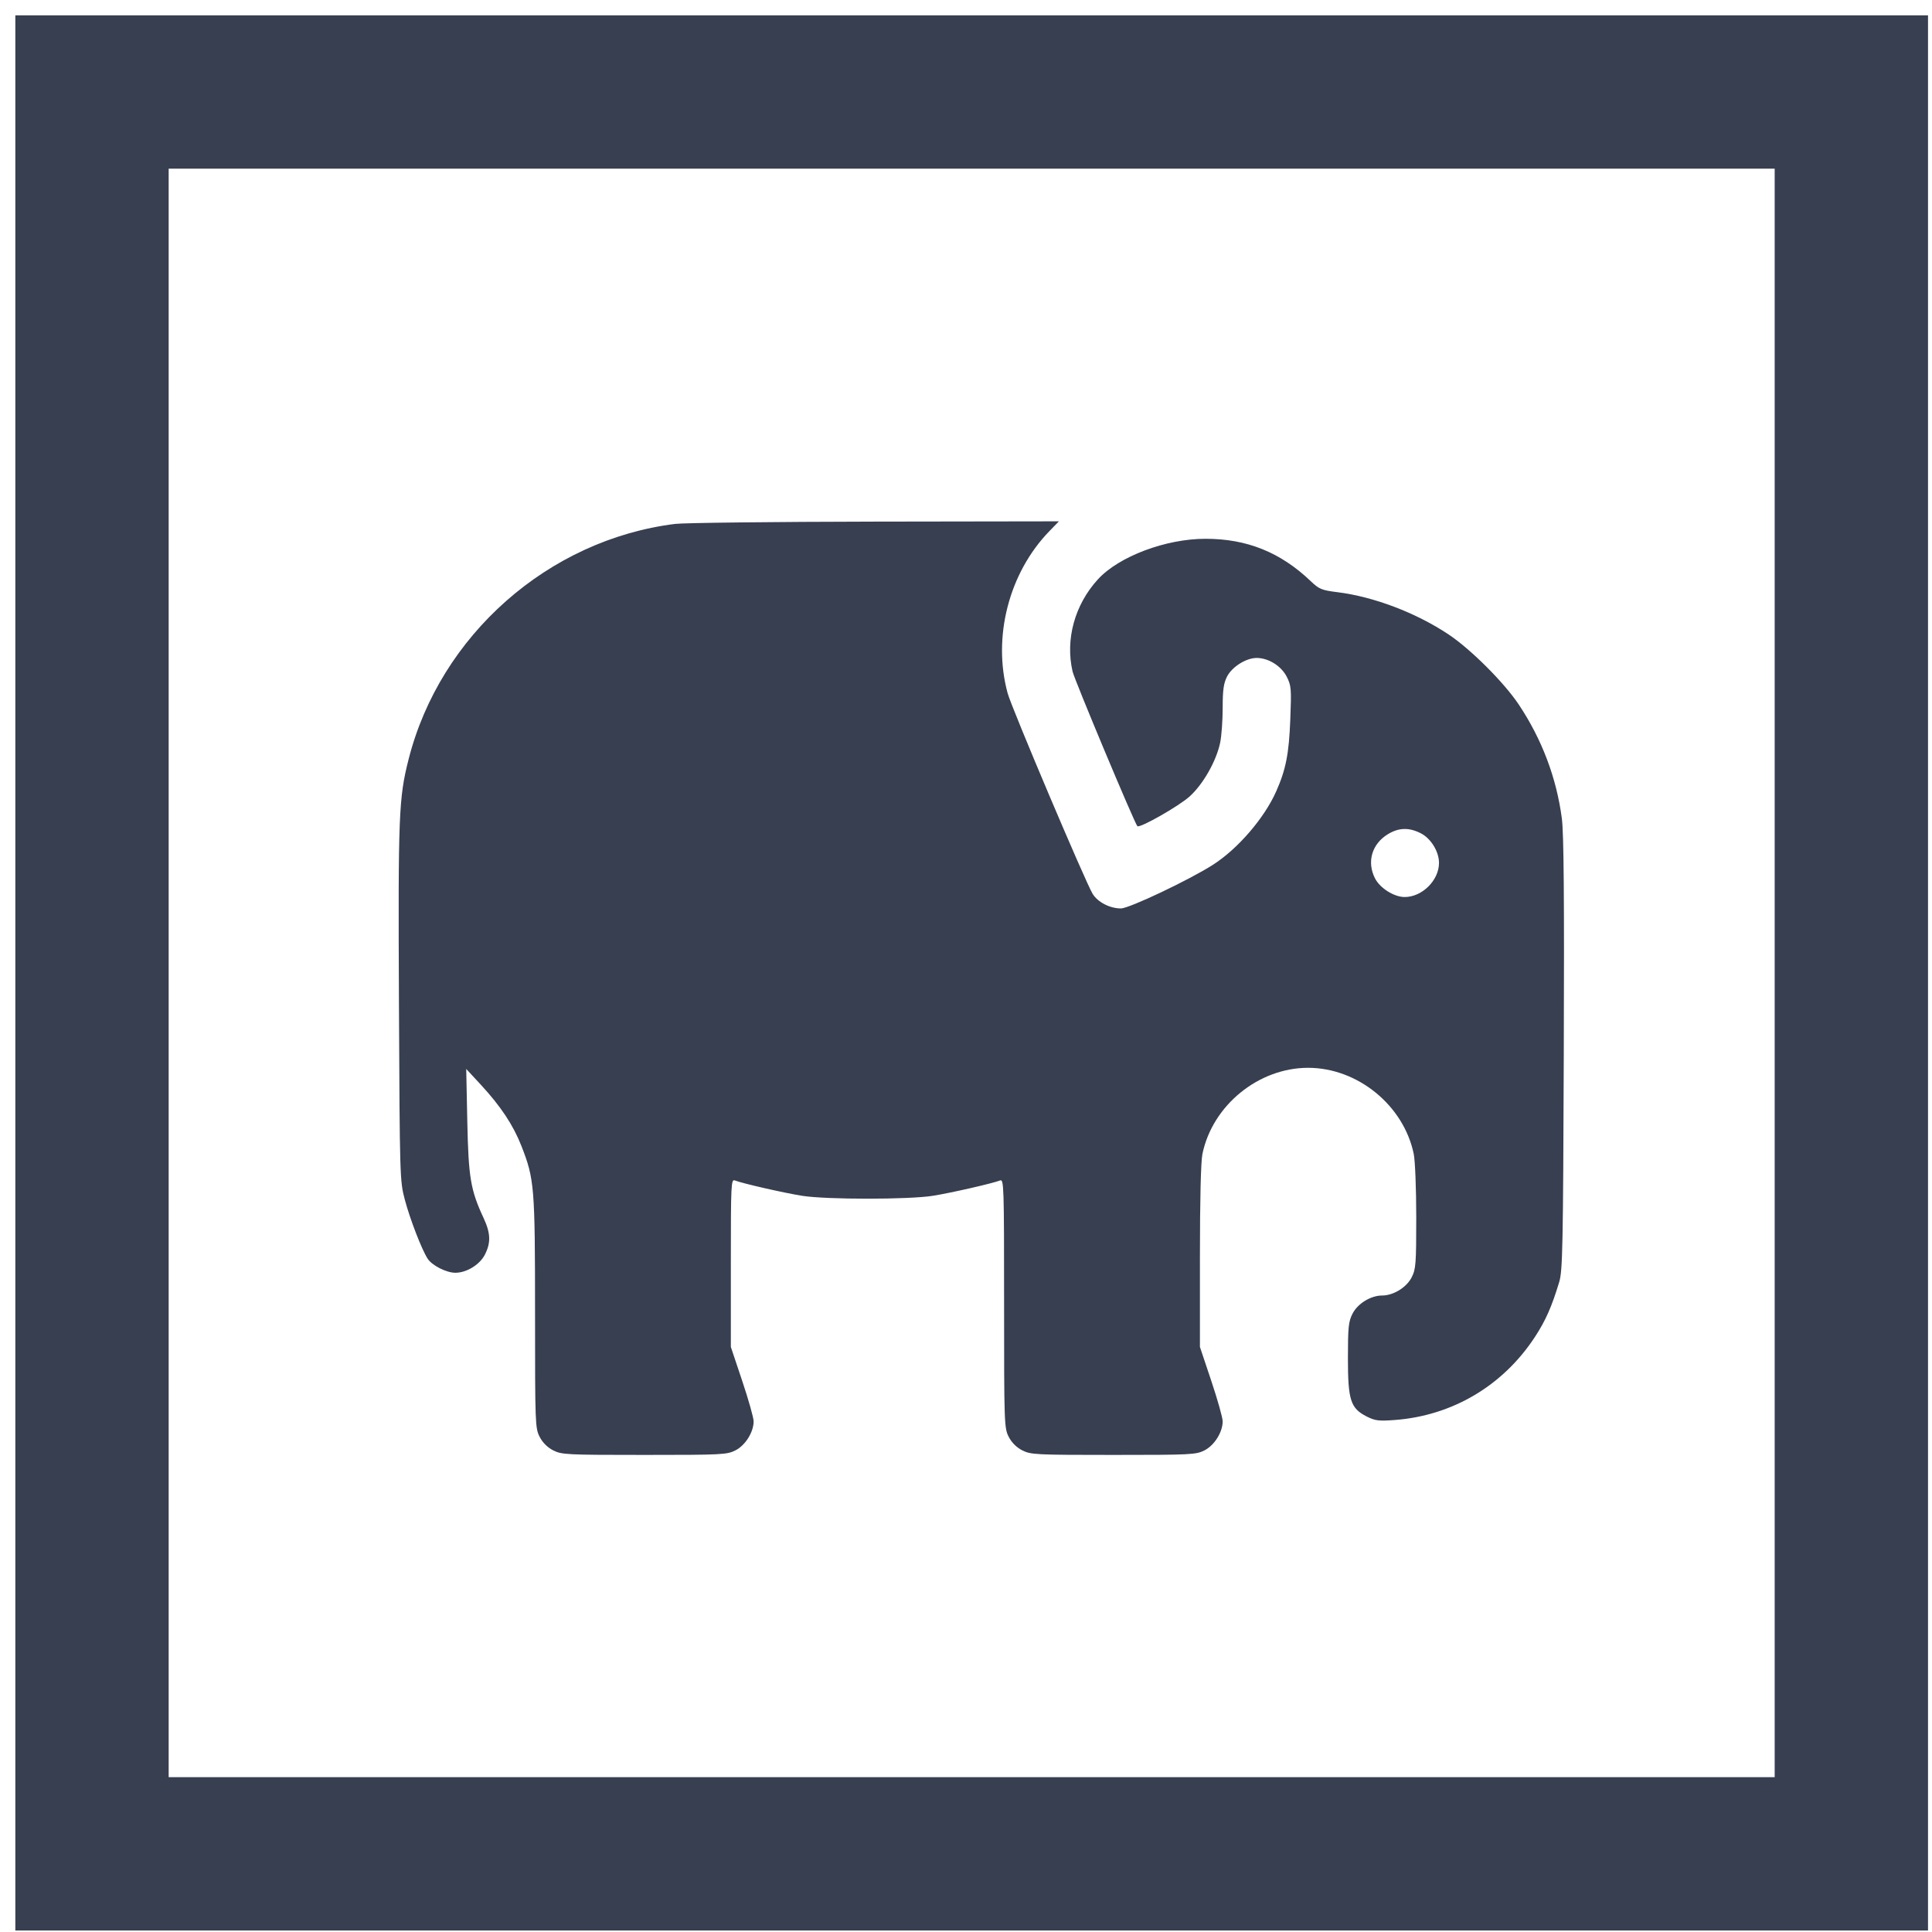 <svg xmlns="http://www.w3.org/2000/svg" width="63" height="63" viewBox="0 0 63 63" fill="none"><path fill-rule="evenodd" clip-rule="evenodd" d="M22.013 17.084C17.878 17.6 14.348 20.719 13.323 24.762C13.002 26.027 12.981 26.568 13.009 32.704C13.035 38.395 13.039 38.507 13.199 39.114C13.368 39.752 13.75 40.742 13.944 41.043C14.085 41.264 14.555 41.503 14.848 41.503C15.216 41.503 15.644 41.24 15.812 40.911C16.01 40.522 15.999 40.214 15.771 39.722C15.344 38.805 15.276 38.402 15.238 36.565L15.203 34.857L15.675 35.367C16.331 36.076 16.736 36.688 17.006 37.377C17.426 38.453 17.447 38.701 17.447 42.812C17.447 46.42 17.452 46.569 17.596 46.851C17.692 47.04 17.85 47.197 18.038 47.294C18.316 47.435 18.472 47.443 21.011 47.443C23.549 47.443 23.705 47.435 23.983 47.294C24.306 47.129 24.575 46.699 24.575 46.348C24.575 46.233 24.407 45.639 24.203 45.03L23.832 43.922V41.182C23.832 38.603 23.84 38.446 23.962 38.493C24.221 38.593 25.567 38.9 26.159 38.994C26.953 39.119 29.622 39.119 30.415 38.994C31.007 38.9 32.353 38.593 32.612 38.493C32.735 38.445 32.742 38.666 32.742 42.5C32.742 46.42 32.747 46.568 32.892 46.851C32.988 47.04 33.146 47.197 33.334 47.294C33.612 47.435 33.768 47.443 36.306 47.443C38.845 47.443 39.001 47.435 39.278 47.294C39.601 47.129 39.87 46.699 39.87 46.348C39.87 46.233 39.703 45.639 39.499 45.03L39.128 43.922V40.971C39.128 39.11 39.158 37.875 39.21 37.627C39.539 36.042 41.039 34.82 42.655 34.82C44.27 34.82 45.77 36.042 46.1 37.627C46.145 37.846 46.182 38.762 46.182 39.69C46.182 41.218 46.169 41.385 46.032 41.653C45.864 41.983 45.436 42.245 45.068 42.245C44.7 42.245 44.272 42.508 44.104 42.837C43.973 43.094 43.954 43.274 43.954 44.287C43.954 45.658 44.038 45.921 44.566 46.19C44.837 46.328 44.957 46.343 45.474 46.305C47.356 46.166 49.009 45.188 50.051 43.597C50.401 43.064 50.603 42.605 50.845 41.801C50.955 41.435 50.971 40.649 50.993 34.375C51.011 29.274 50.994 27.176 50.93 26.69C50.756 25.364 50.279 24.104 49.523 22.971C49.043 22.253 47.96 21.171 47.237 20.689C46.177 19.982 44.796 19.457 43.608 19.31C43.096 19.246 43.016 19.213 42.738 18.948C41.755 18.01 40.66 17.569 39.313 17.569C38.014 17.568 36.484 18.145 35.801 18.892C35.044 19.72 34.734 20.85 34.975 21.896C35.039 22.174 36.998 26.849 37.088 26.94C37.164 27.015 38.449 26.284 38.796 25.968C39.237 25.567 39.663 24.815 39.788 24.217C39.833 24.001 39.87 23.49 39.87 23.082C39.87 22.5 39.901 22.281 40.011 22.064C40.175 21.744 40.633 21.455 40.979 21.455C41.362 21.455 41.779 21.715 41.958 22.066C42.106 22.356 42.114 22.454 42.075 23.457C42.032 24.575 41.932 25.09 41.617 25.801C41.232 26.673 40.372 27.673 39.558 28.196C38.789 28.689 36.822 29.623 36.551 29.623C36.191 29.623 35.795 29.418 35.629 29.146C35.395 28.762 32.987 23.082 32.858 22.606C32.358 20.775 32.9 18.676 34.223 17.316L34.53 17L28.531 17.009C25.232 17.015 22.299 17.048 22.013 17.084ZM46.332 27.173C46.661 27.341 46.924 27.769 46.924 28.138C46.924 28.705 46.375 29.251 45.805 29.251C45.46 29.251 45.001 28.963 44.837 28.642C44.563 28.105 44.735 27.518 45.26 27.2C45.616 26.985 45.947 26.977 46.332 27.173Z" fill="#373F51"></path><rect x="3" y="3" width="57.37" height="57.451" stroke="#373F51" stroke-width="5"></rect></svg>